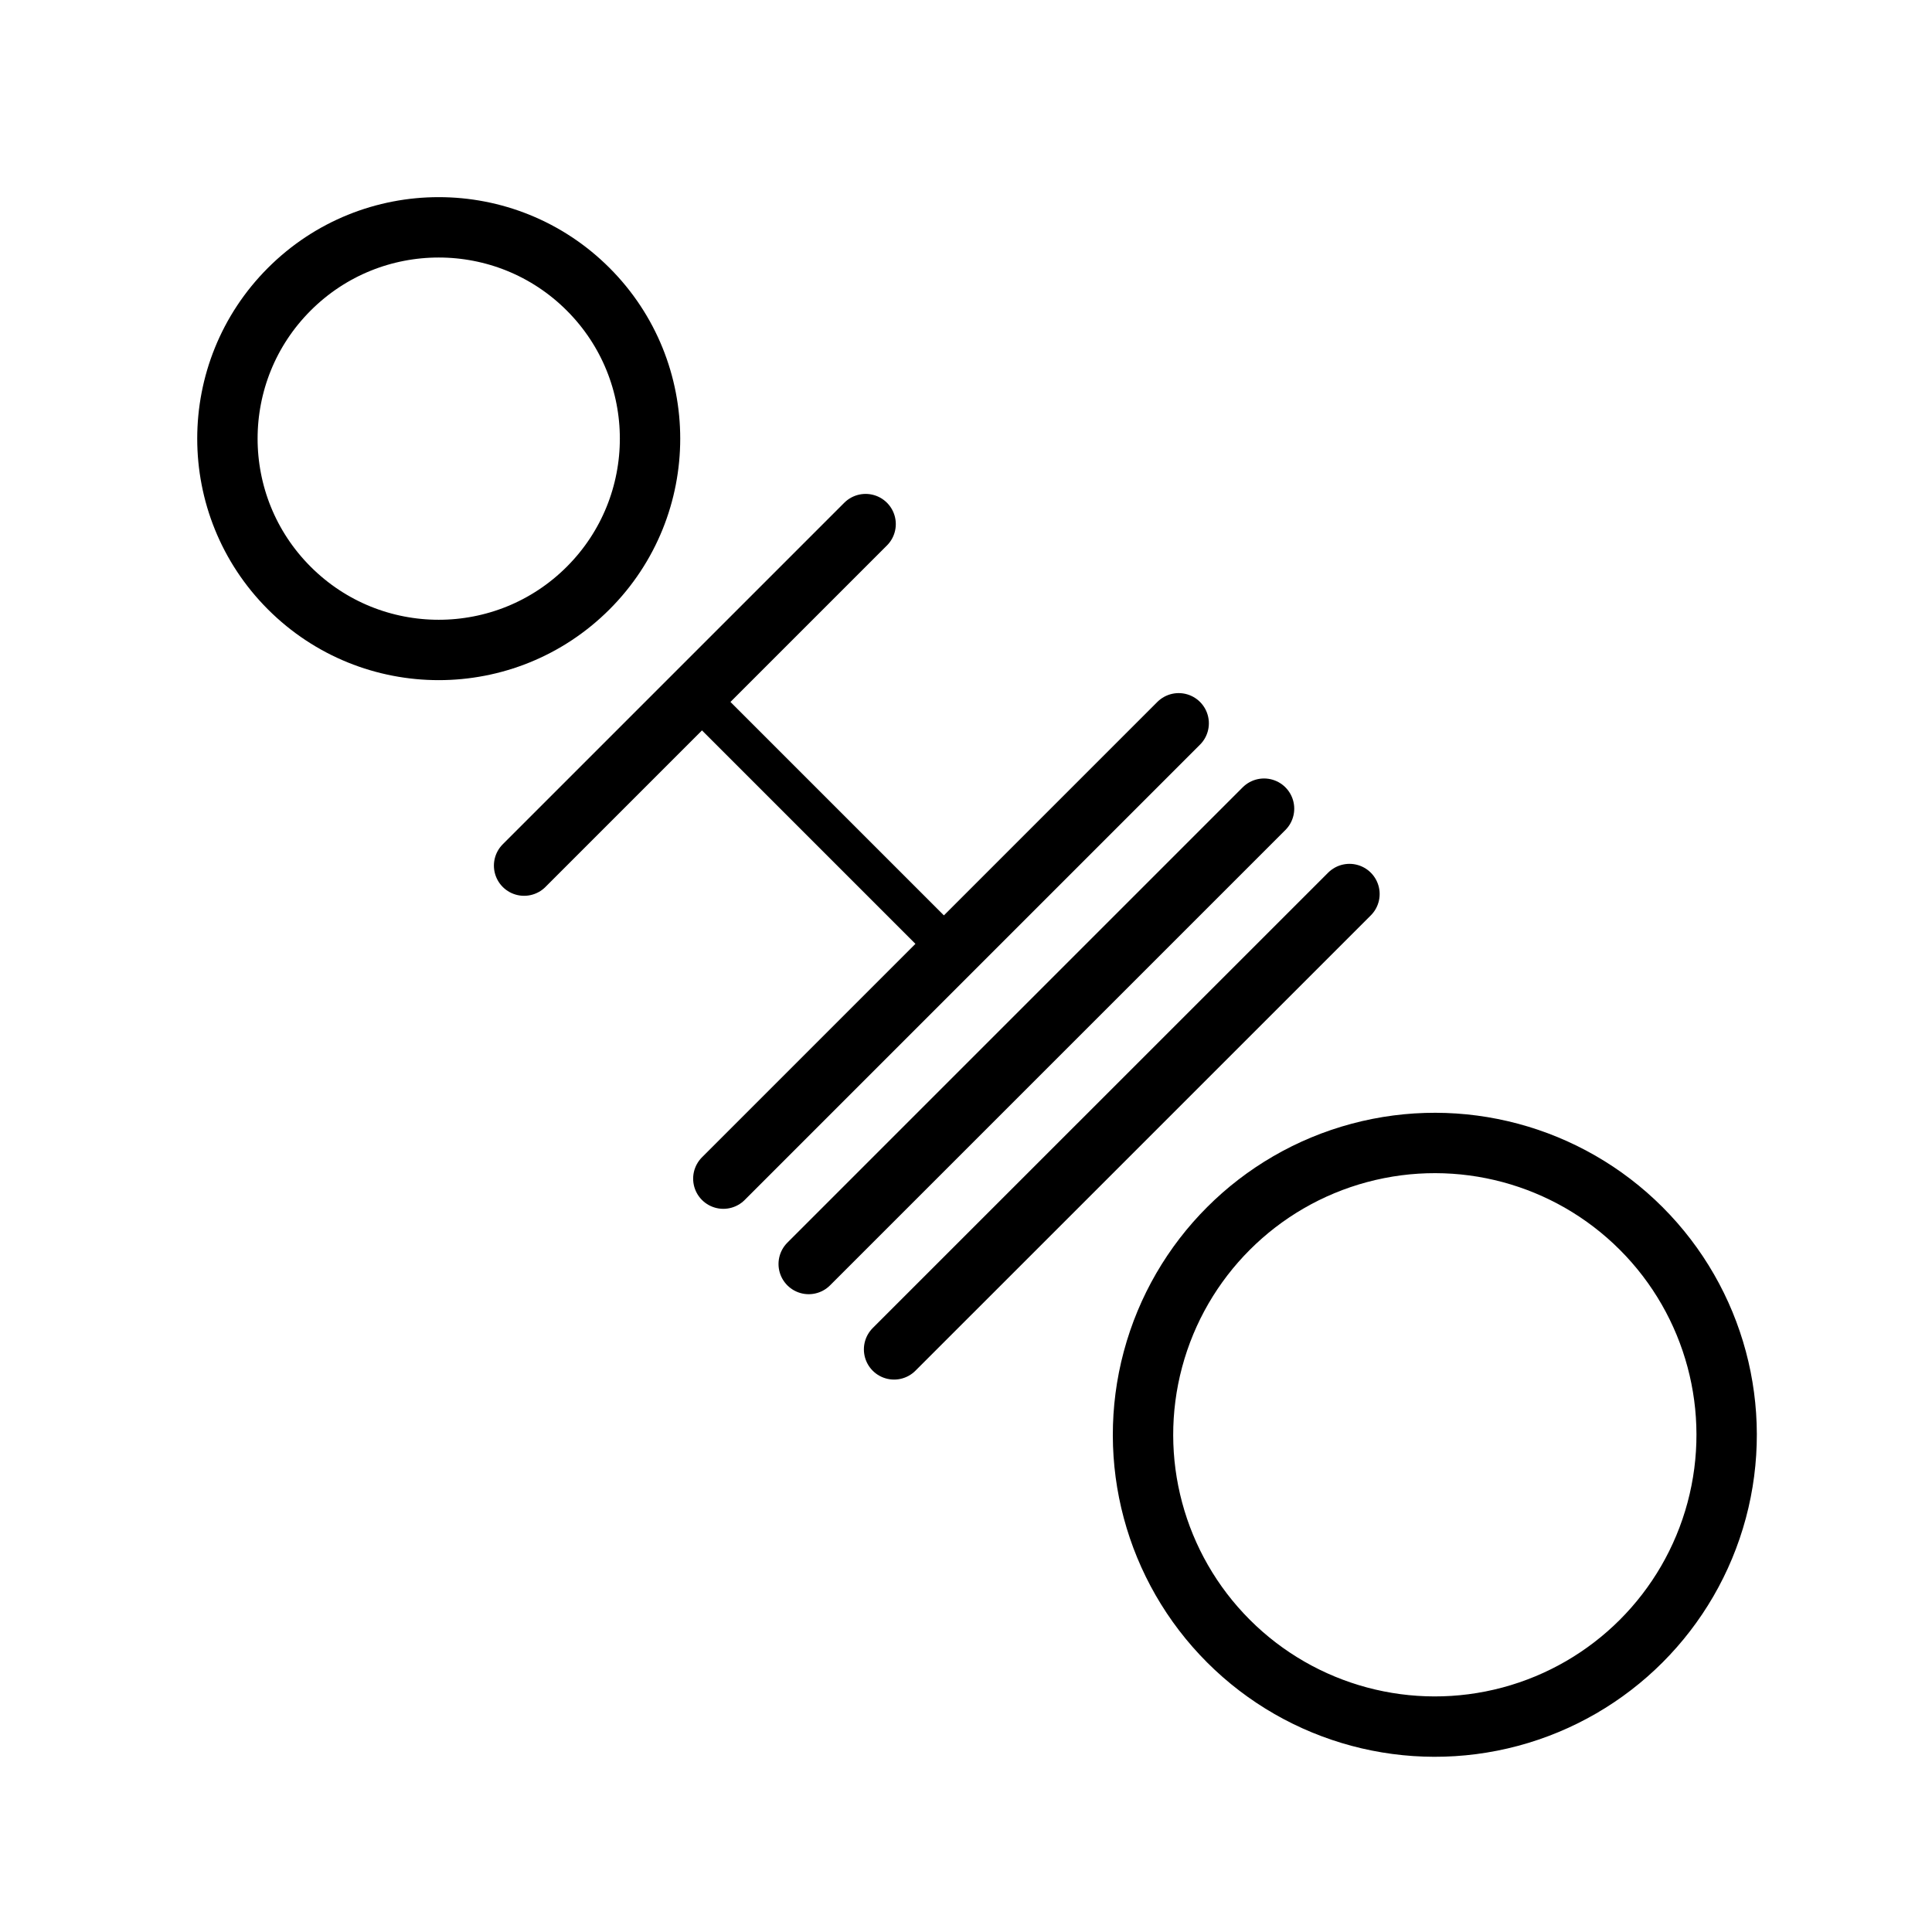 <svg width="48" height="48" viewBox="0 0 48 48" fill="none" xmlns="http://www.w3.org/2000/svg">
<g id="Group 1000005667">
<mask id="mask0_2698_5202" style="mask-type:alpha" maskUnits="userSpaceOnUse" x="0" y="0" width="48" height="48">
<rect id="Rectangle 15772711" width="48" height="48" fill="white"/>
</mask>
<g mask="url(#mask0_2698_5202)">
<g id="Group 1000005666">
<circle id="Ellipse 50" cx="10.9" cy="10.898" r="5.25" transform="rotate(-45 10.9 10.898)" stroke="black" stroke-width="1.5"/>
<path id="Line 21" d="M13.021 21.506L21.506 13.021" stroke="black" stroke-width="1.5" stroke-linecap="round"/>
<path id="Line 22" d="M17.971 29.283L29.284 17.97" stroke="black" stroke-width="1.5" stroke-linecap="round"/>
<path id="Line 23" d="M20.092 31.404L31.405 20.091" stroke="black" stroke-width="1.5" stroke-linecap="round"/>
<path id="Line 24" d="M22.213 33.525L33.527 22.212" stroke="black" stroke-width="1.5" stroke-linecap="round"/>
<circle id="Ellipse 51" cx="35.648" cy="35.647" r="7.25" transform="rotate(-45 35.648 35.647)" stroke="black" stroke-width="1.5"/>
<path id="Line 25" d="M17.263 17.262L22.92 22.919" stroke="black" stroke-linecap="square"/>
</g>
</g>
</g>
</svg>
